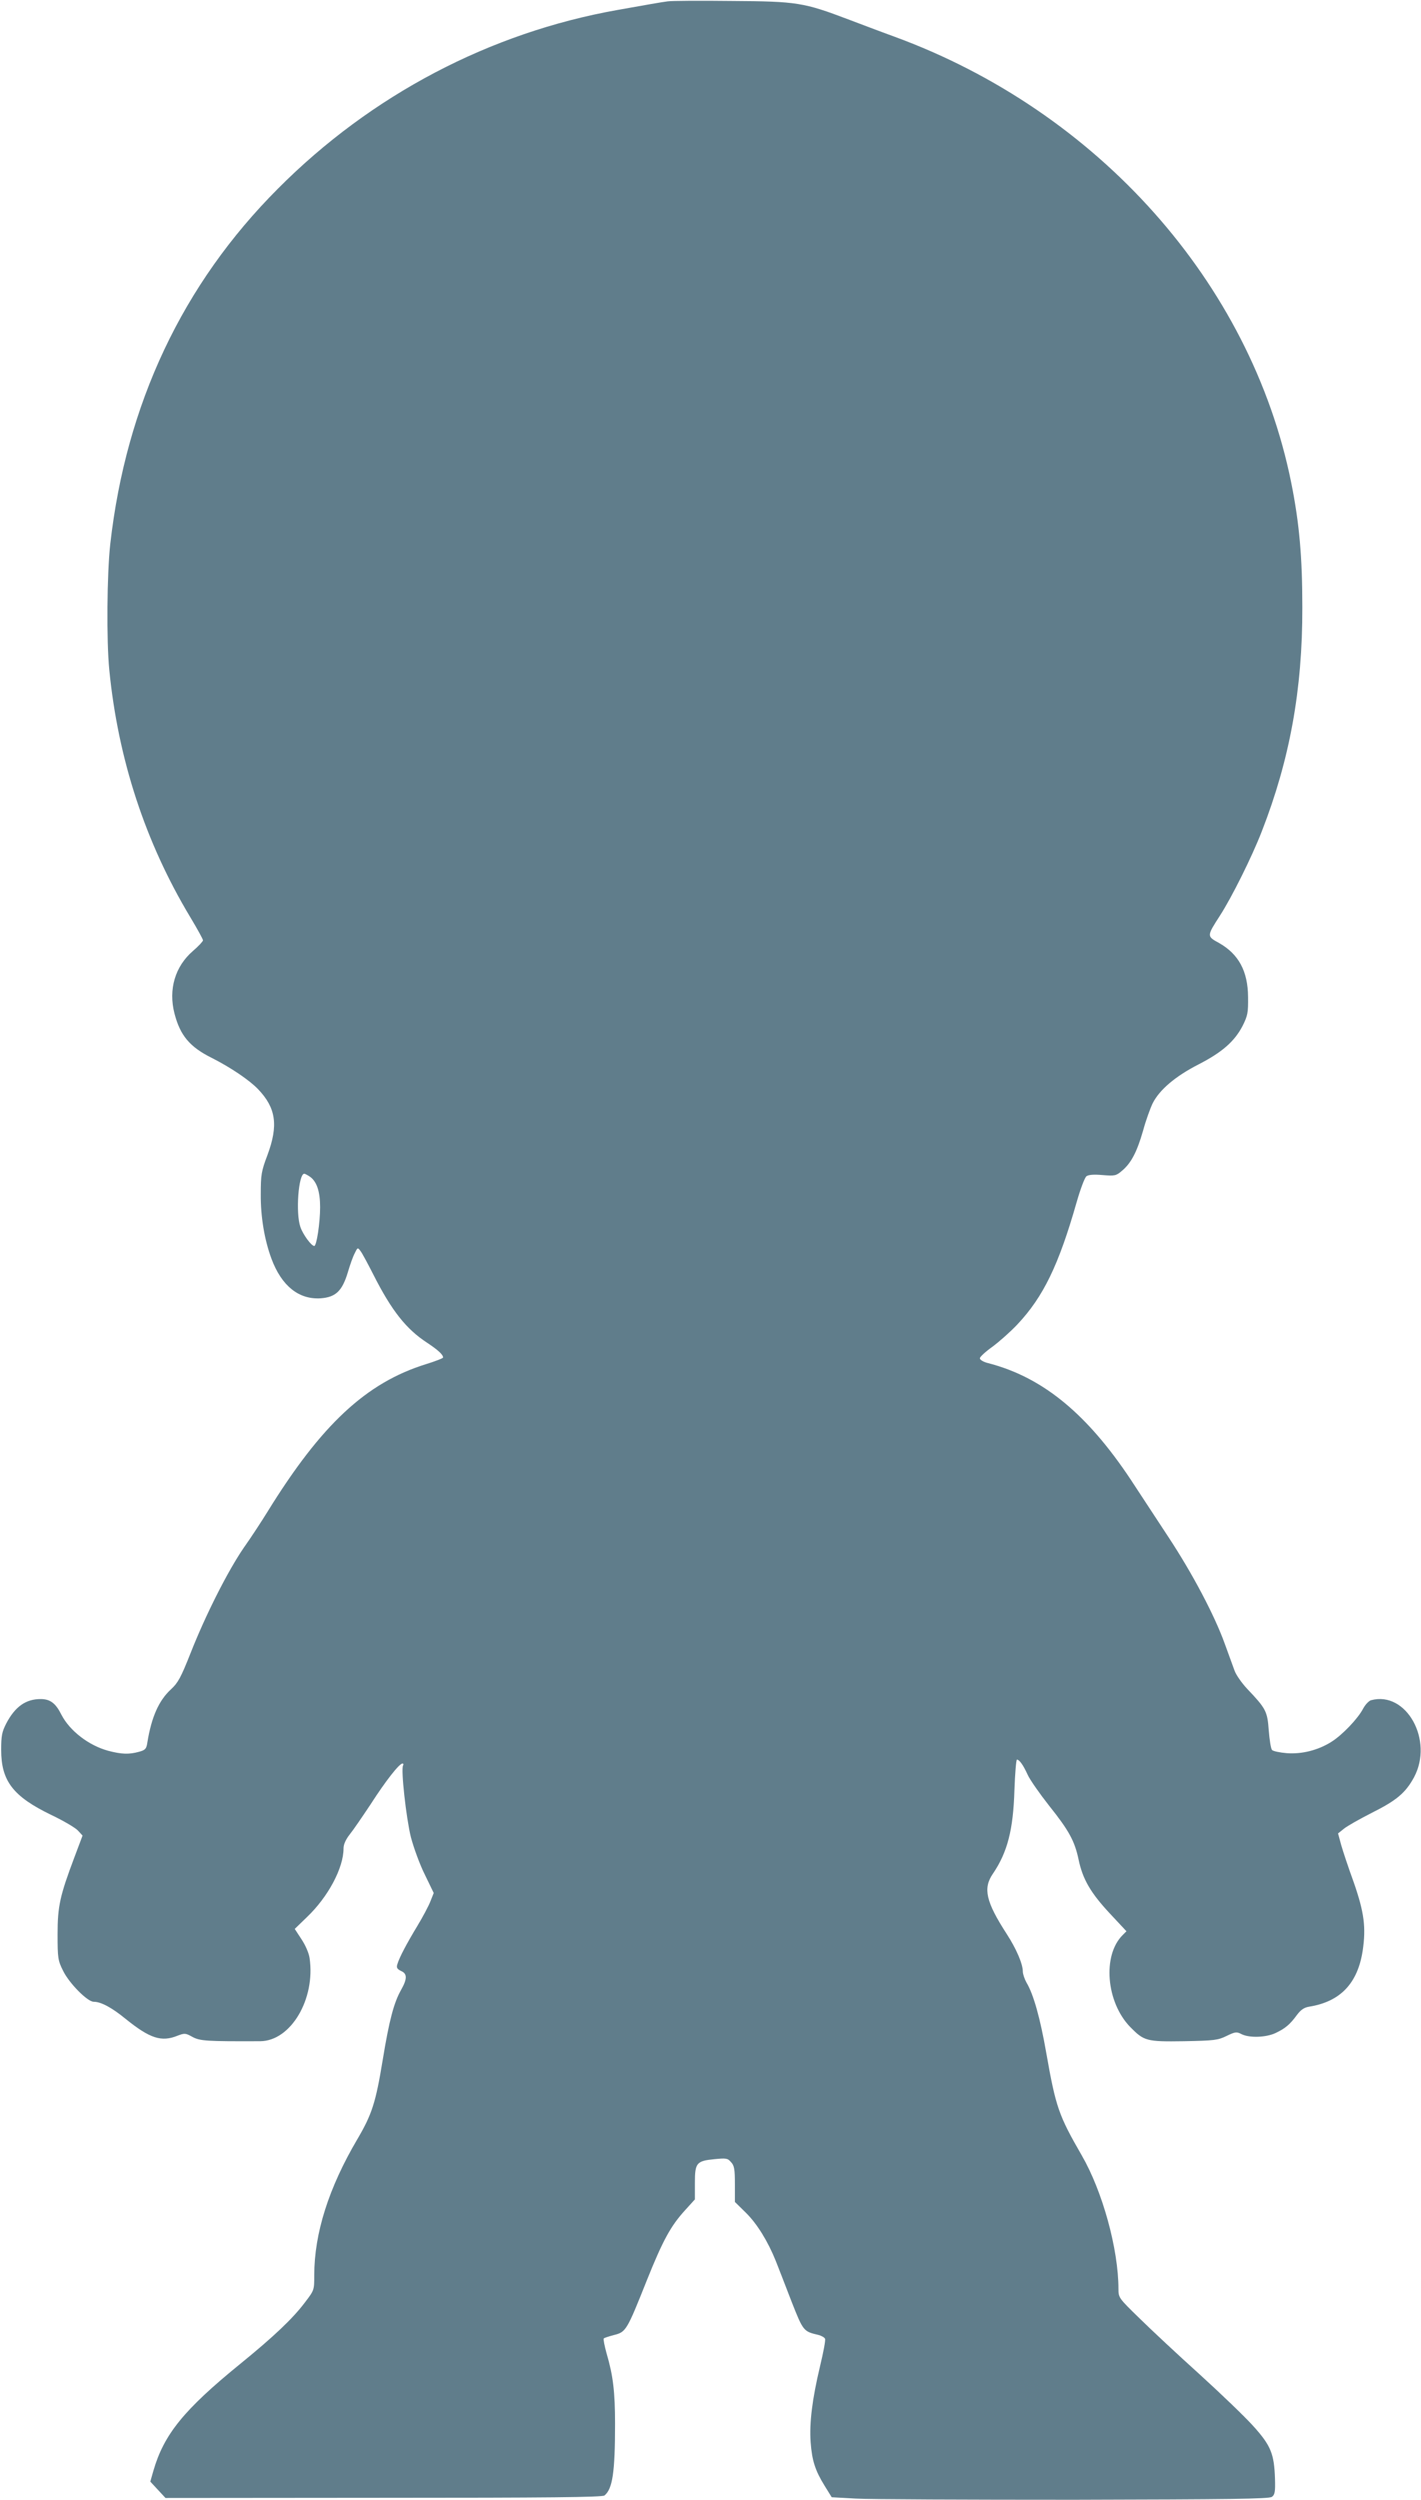 <?xml version="1.0" standalone="no"?>
<!DOCTYPE svg PUBLIC "-//W3C//DTD SVG 20010904//EN"
 "http://www.w3.org/TR/2001/REC-SVG-20010904/DTD/svg10.dtd">
<svg version="1.0" xmlns="http://www.w3.org/2000/svg"
 width="728pt" height="1280pt" viewBox="0 0 728 1280"
 preserveAspectRatio="xMidYMid meet">
<g transform="translate(0,1280) scale(0.1,-0.1)"
fill="#607d8b" stroke="none">
<path d="M3420 12793 c-19 -2 -134 -22 -256 -44 -654 -116 -1262 -435 -1739
-914 -490 -490 -779 -1104 -860 -1820 -17 -151 -20 -496 -5 -646 45 -457 185
-883 414 -1264 36 -60 66 -114 66 -120 0 -5 -23 -30 -51 -54 -92 -79 -127
-197 -95 -321 29 -112 78 -171 191 -227 95 -48 192 -113 237 -160 92 -96 105
-185 48 -338 -31 -82 -34 -100 -34 -200 -1 -116 19 -234 55 -331 52 -139 140
-209 252 -202 77 6 110 37 139 133 11 38 27 83 36 99 14 29 15 29 29 10 8 -10
37 -64 65 -119 94 -186 169 -281 277 -351 54 -36 81 -60 81 -75 0 -4 -39 -19
-87 -34 -307 -95 -537 -310 -812 -755 -29 -47 -83 -130 -122 -185 -81 -118
-195 -342 -274 -543 -48 -121 -63 -149 -99 -182 -63 -58 -100 -143 -121 -272
-5 -33 -10 -39 -43 -48 -51 -14 -88 -13 -157 5 -100 27 -198 102 -241 186 -29
58 -57 79 -106 79 -76 0 -131 -39 -176 -125 -22 -43 -26 -63 -26 -135 0 -160
61 -239 258 -334 61 -29 122 -65 135 -79 l24 -26 -41 -109 c-75 -199 -87 -252
-87 -397 0 -122 2 -134 28 -186 31 -64 125 -159 157 -159 37 0 92 -29 164 -88
124 -100 183 -119 265 -86 37 14 41 14 77 -6 39 -21 72 -23 347 -22 157 1 284
216 253 426 -4 27 -22 67 -42 97 l-34 52 63 61 c108 103 187 251 187 351 0 21
11 45 31 71 18 22 65 91 107 154 79 123 148 210 164 210 5 0 6 -5 3 -10 -12
-19 16 -270 40 -367 14 -53 45 -139 71 -191 l46 -95 -17 -43 c-9 -23 -39 -80
-67 -126 -55 -91 -92 -161 -102 -195 -6 -18 -2 -25 18 -35 33 -14 33 -40 1
-97 -37 -65 -61 -156 -94 -357 -36 -220 -55 -280 -131 -409 -146 -248 -220
-481 -220 -695 0 -77 0 -77 -49 -141 -61 -81 -159 -174 -330 -313 -289 -235
-391 -361 -445 -547 l-16 -56 39 -42 39 -42 1117 1 c834 0 1122 3 1132 12 41
34 54 117 54 366 0 164 -10 248 -43 360 -11 40 -18 75 -15 78 3 3 27 11 54 18
60 15 65 24 167 280 83 207 123 279 197 360 l49 54 0 84 c0 103 8 113 100 122
60 6 68 5 85 -15 17 -18 20 -36 20 -113 l0 -91 56 -55 c58 -57 113 -147 153
-246 13 -33 49 -125 80 -206 61 -155 62 -156 139 -174 16 -4 31 -13 34 -20 3
-7 -9 -71 -26 -141 -40 -168 -55 -290 -48 -388 7 -94 23 -145 72 -224 l36 -58
123 -7 c68 -4 572 -6 1119 -6 796 2 999 4 1013 15 15 10 18 26 16 91 -4 129
-21 171 -110 270 -42 47 -167 167 -277 267 -110 99 -248 228 -307 286 -106
103 -108 106 -108 150 0 205 -82 502 -189 686 -117 203 -132 245 -181 524 -31
177 -65 299 -101 359 -10 18 -19 44 -19 57 0 39 -33 116 -83 193 -106 164
-122 233 -70 308 74 109 104 224 110 427 3 86 9 157 13 157 12 0 32 -27 55
-78 12 -26 61 -96 109 -157 104 -130 132 -183 152 -278 21 -100 62 -170 160
-275 l85 -91 -20 -20 c-104 -104 -84 -343 39 -470 71 -72 83 -76 275 -73 156
3 174 5 219 27 45 22 52 22 77 9 40 -20 126 -17 174 6 49 23 74 44 109 92 21
28 38 39 64 43 159 26 247 119 273 285 18 121 8 197 -45 350 -27 74 -56 161
-65 193 l-16 59 30 24 c17 14 81 50 144 82 126 63 172 102 215 181 102 190
-39 444 -220 395 -11 -3 -29 -22 -40 -42 -26 -51 -107 -136 -163 -171 -68 -43
-152 -64 -229 -58 -35 3 -69 10 -75 16 -6 6 -13 51 -17 100 -7 99 -14 112
-112 215 -26 28 -55 69 -63 91 -8 22 -31 85 -51 140 -52 144 -164 356 -285
540 -58 88 -136 207 -174 265 -233 361 -466 556 -752 630 -25 6 -43 17 -43 25
0 7 28 33 63 58 34 25 92 76 128 114 134 142 213 305 305 628 19 66 41 125 50
132 11 8 39 10 83 6 62 -5 69 -4 99 22 47 39 77 97 108 205 14 52 37 115 49
140 35 70 117 139 234 199 123 63 186 119 227 198 26 52 29 67 28 148 -1 132
-48 219 -148 276 -64 35 -64 35 3 139 61 94 165 303 215 432 143 366 209 725
208 1148 0 257 -15 430 -57 639 -206 1022 -990 1902 -2035 2284 -69 25 -174
65 -235 88 -227 86 -262 92 -595 94 -162 2 -311 1 -330 -2z m-1831 -6019 c34
-25 51 -75 51 -155 0 -81 -18 -199 -30 -199 -15 0 -58 59 -71 97 -25 71 -10
273 20 273 3 0 17 -7 30 -16z"/>
</g>
</svg>

